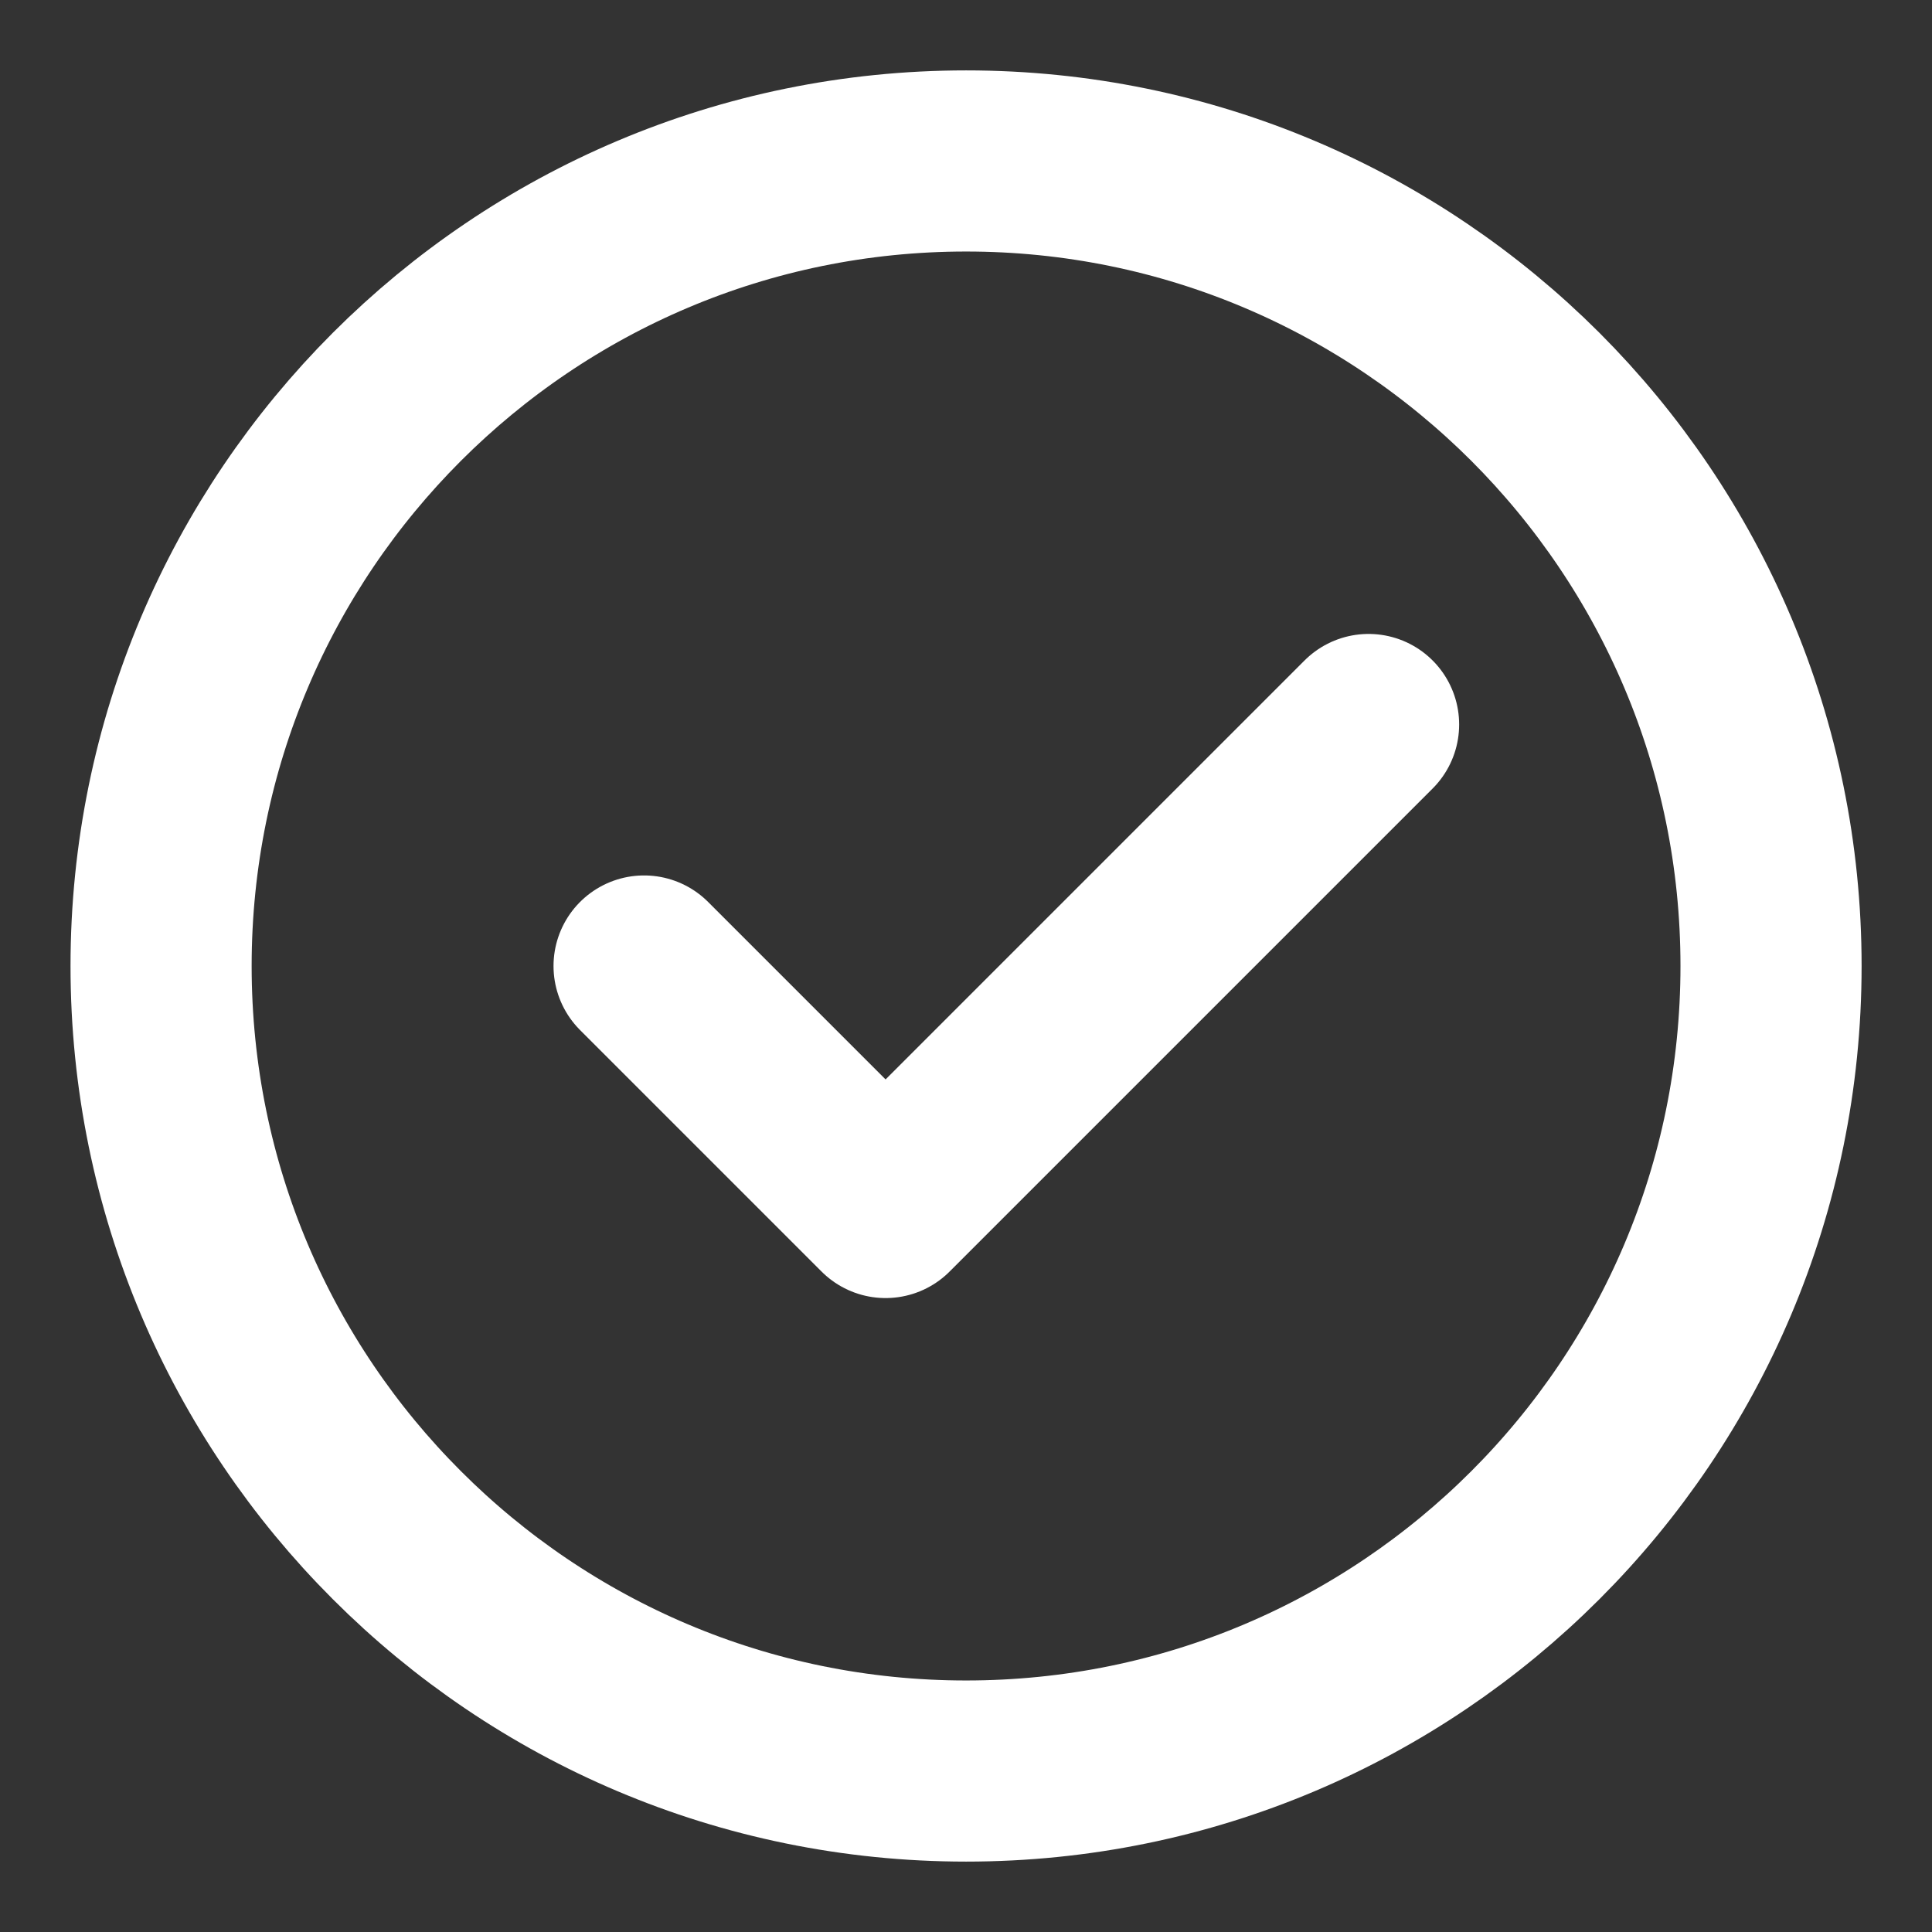 <svg width="16" height="16" viewBox="0 0 16 16" fill="none" xmlns="http://www.w3.org/2000/svg">
<rect x="0" y="0" width="16" height="16" fill="#333333" stroke="none"/>
<path d="M8.001 14.667C9.842 14.667 11.508 13.921 12.715 12.714C13.921 11.508 14.667 9.841 14.667 8C14.667 6.159 13.921 4.493 12.715 3.286C11.508 2.08 9.842 1.333 8.001 1.333C6.16 1.333 4.493 2.08 3.287 3.286C2.08 4.493 1.334 6.159 1.334 8C1.334 9.841 2.08 11.508 3.287 12.714C4.493 13.921 6.16 14.667 8.001 14.667Z" stroke="white" stroke-width="1.5" stroke-linejoin="round"/>
<path d="M5.334 8L7.334 10L11.334 6" stroke="white" stroke-width="1.5" stroke-linecap="round" stroke-linejoin="round"/>
</svg>
